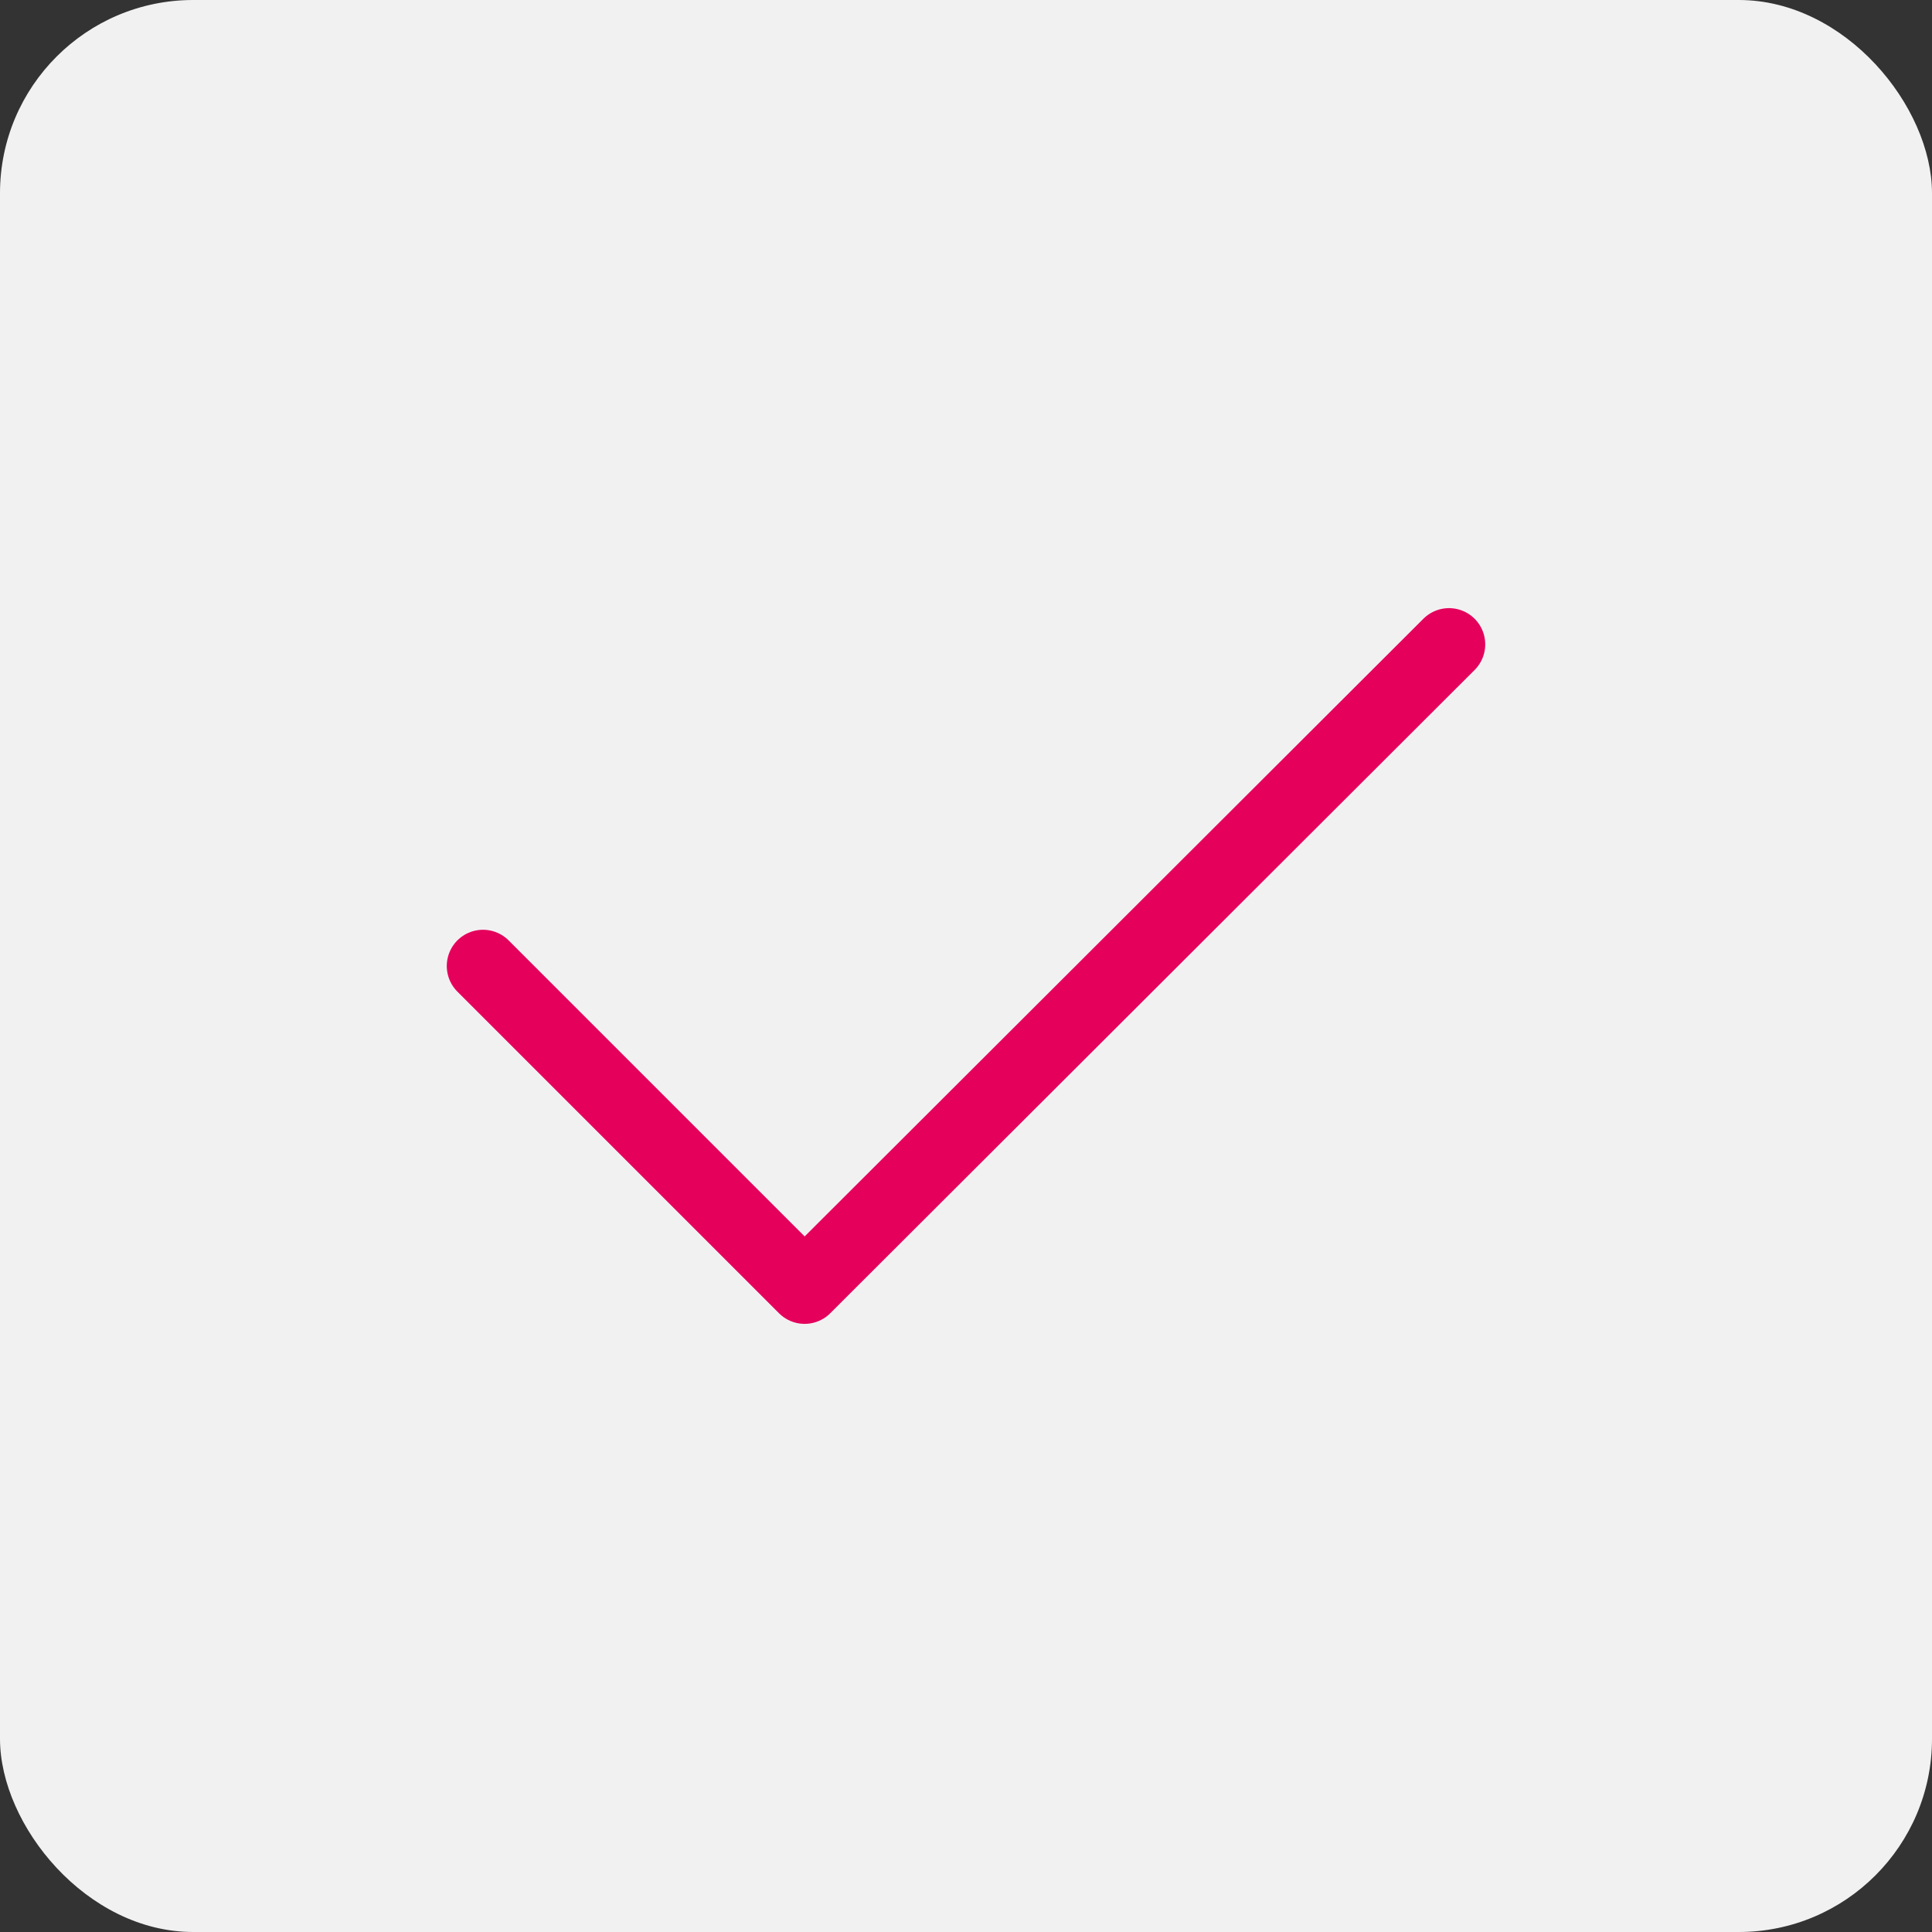 <svg xmlns="http://www.w3.org/2000/svg" width="40" height="40" viewBox="0 0 40 40" fill="none"><rect x="0" y="0" width="40" height="40" fill="#333333" stroke="none"/><rect width="40" height="40" rx="4" fill="#F2F1F2"></rect><path d="M10 20L16.659 26.659L30 13.341" stroke="#E5005C" stroke-width="1.5" stroke-linecap="round" stroke-linejoin="round"></path></svg>